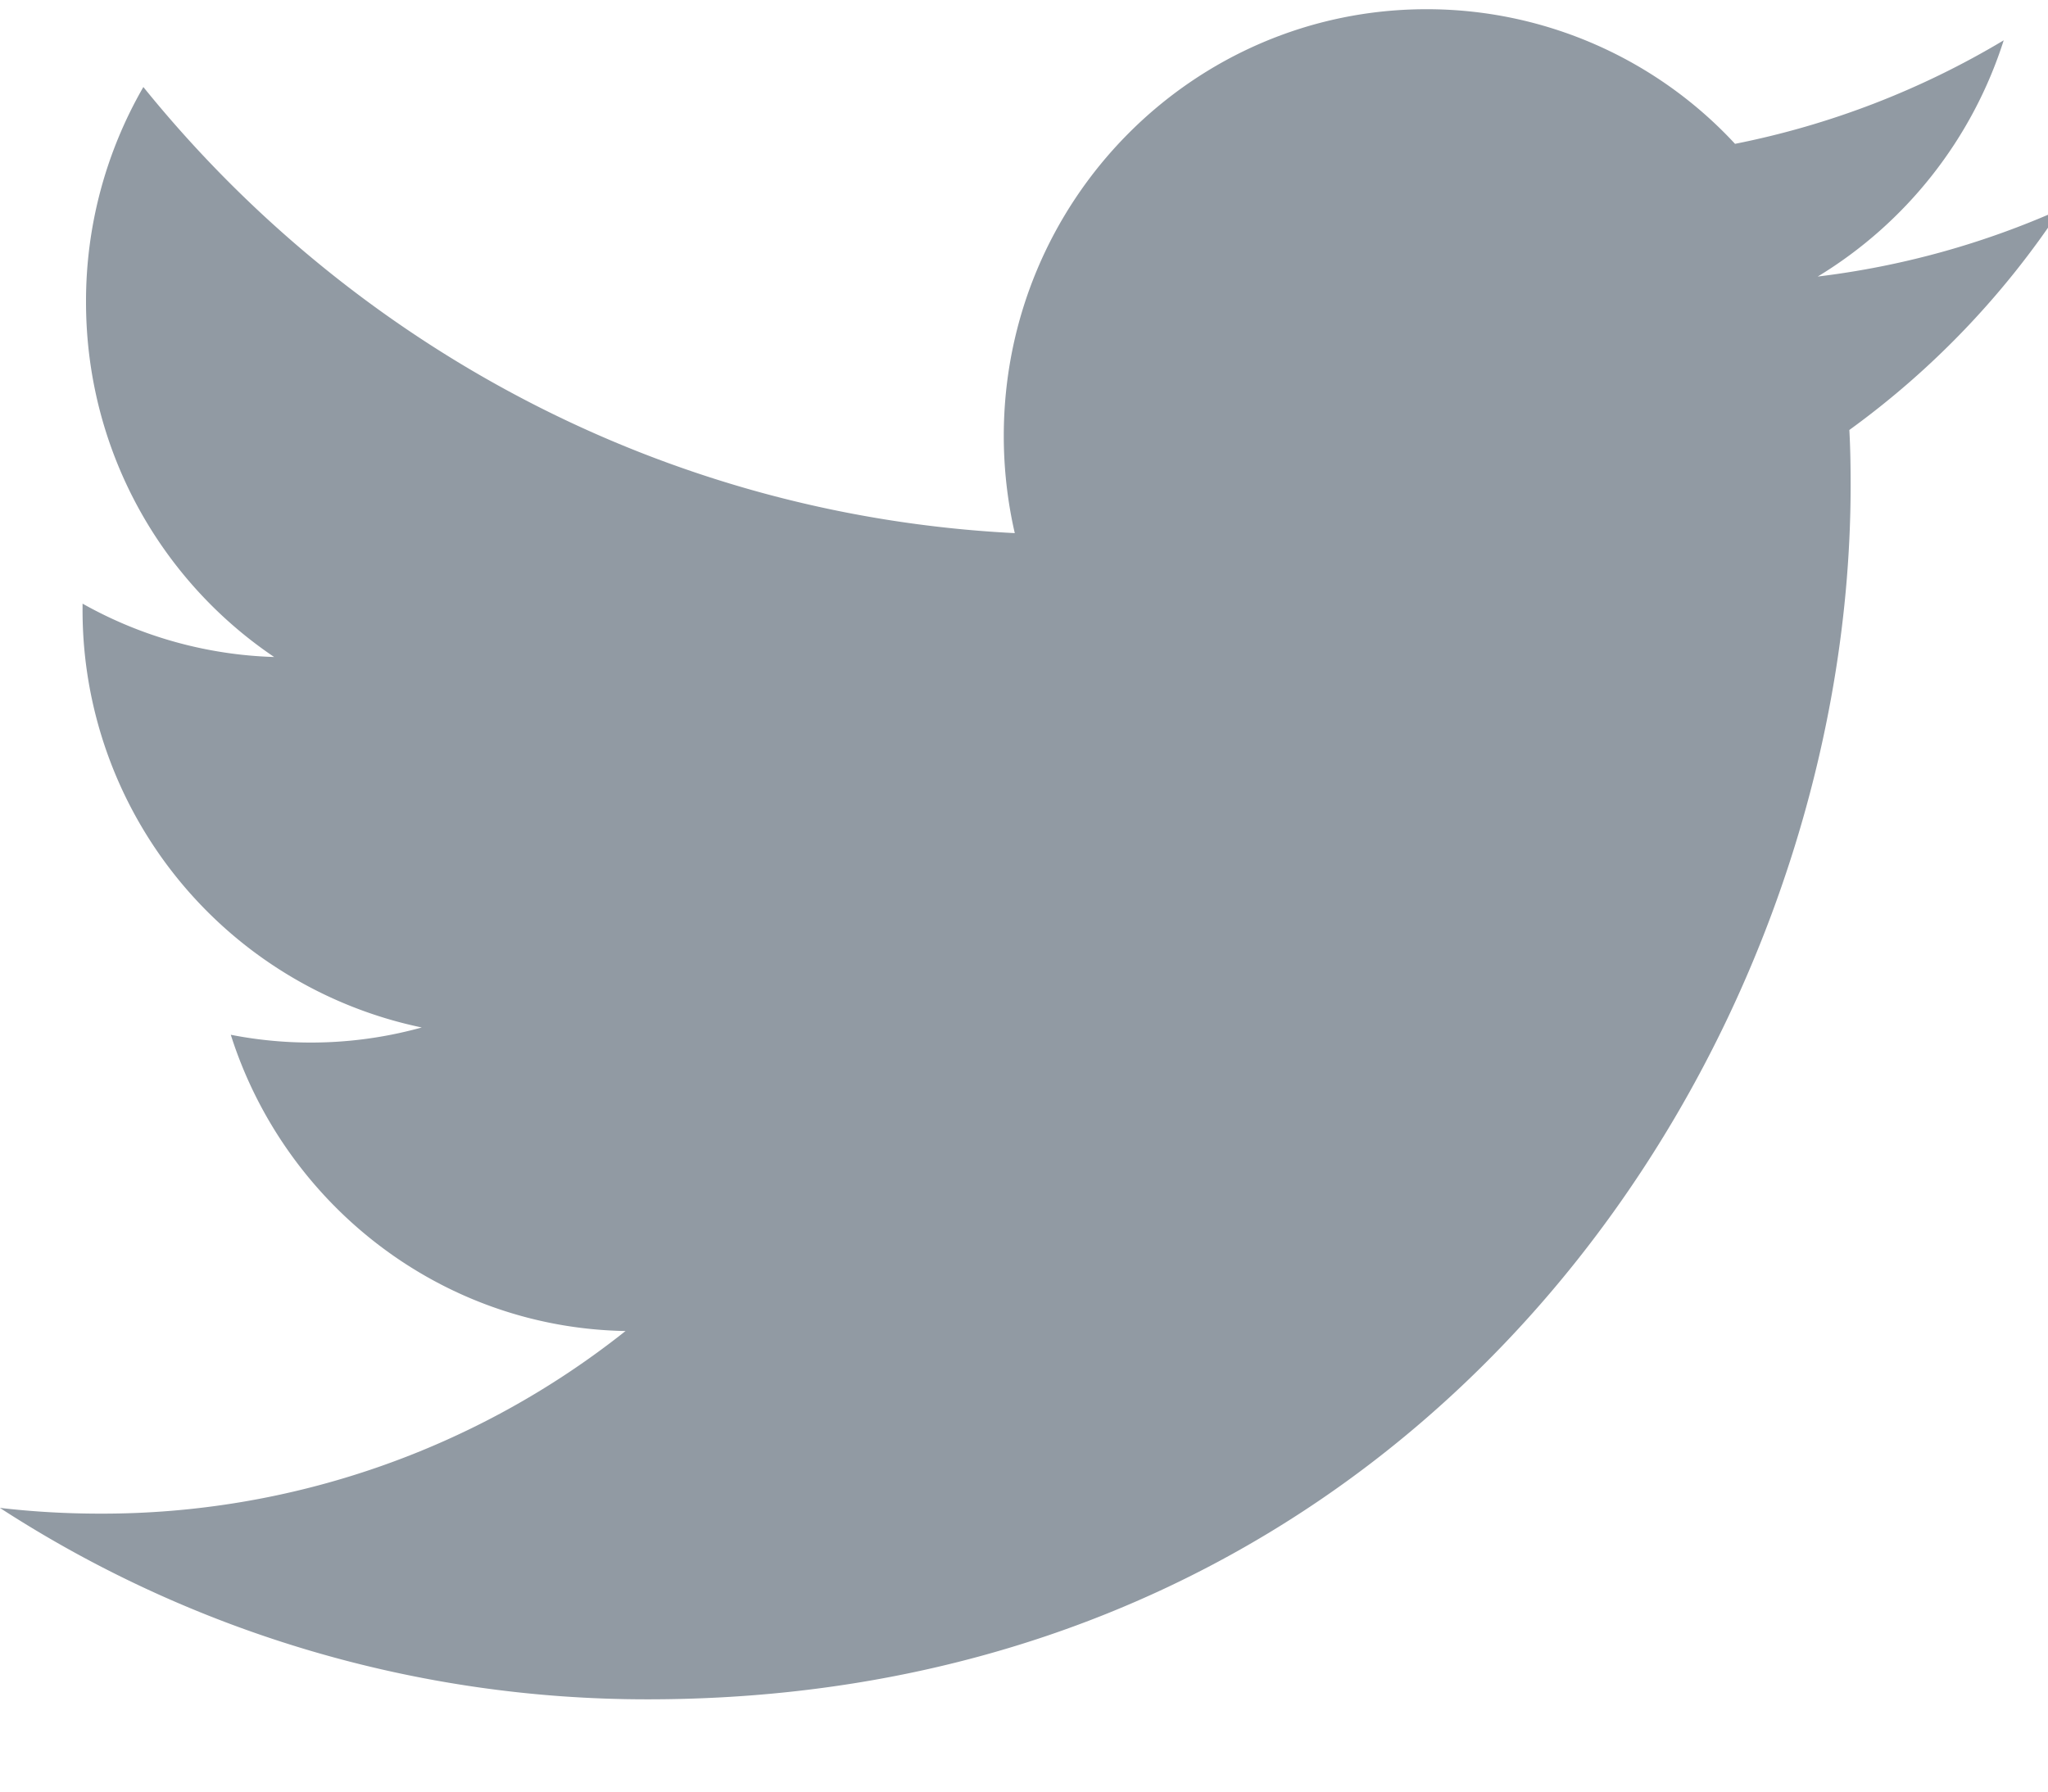 <svg xmlns="http://www.w3.org/2000/svg" width="16" height="14" viewBox="0 0 16 14">
    <path fill="#919AA3" fill-rule="nonzero" d="M16.099 1.635a6.585 6.585 0 0 1-1.898.526A3.348 3.348 0 0 0 15.654.315a6.577 6.577 0 0 1-2.099.809 3.282 3.282 0 0 0-2.41-1.052c-1.824 0-3.303 1.494-3.303 3.335 0 .26.03.516.086.759C5.183 4.027 2.75 2.697 1.12.68a3.347 3.347 0 0 0-.448 1.68c0 1.156.583 2.176 1.47 2.774a3.25 3.25 0 0 1-1.497-.417v.042a3.33 3.33 0 0 0 2.65 3.27 3.244 3.244 0 0 1-1.492.057c.42 1.323 1.639 2.29 3.084 2.315a6.57 6.57 0 0 1-4.102 1.427c-.267 0-.528-.015-.786-.045a9.282 9.282 0 0 0 5.062 1.496c6.075 0 9.397-5.081 9.397-9.485 0-.147-.002-.29-.01-.434a6.642 6.642 0 0 0 1.65-1.725"/>
</svg>
